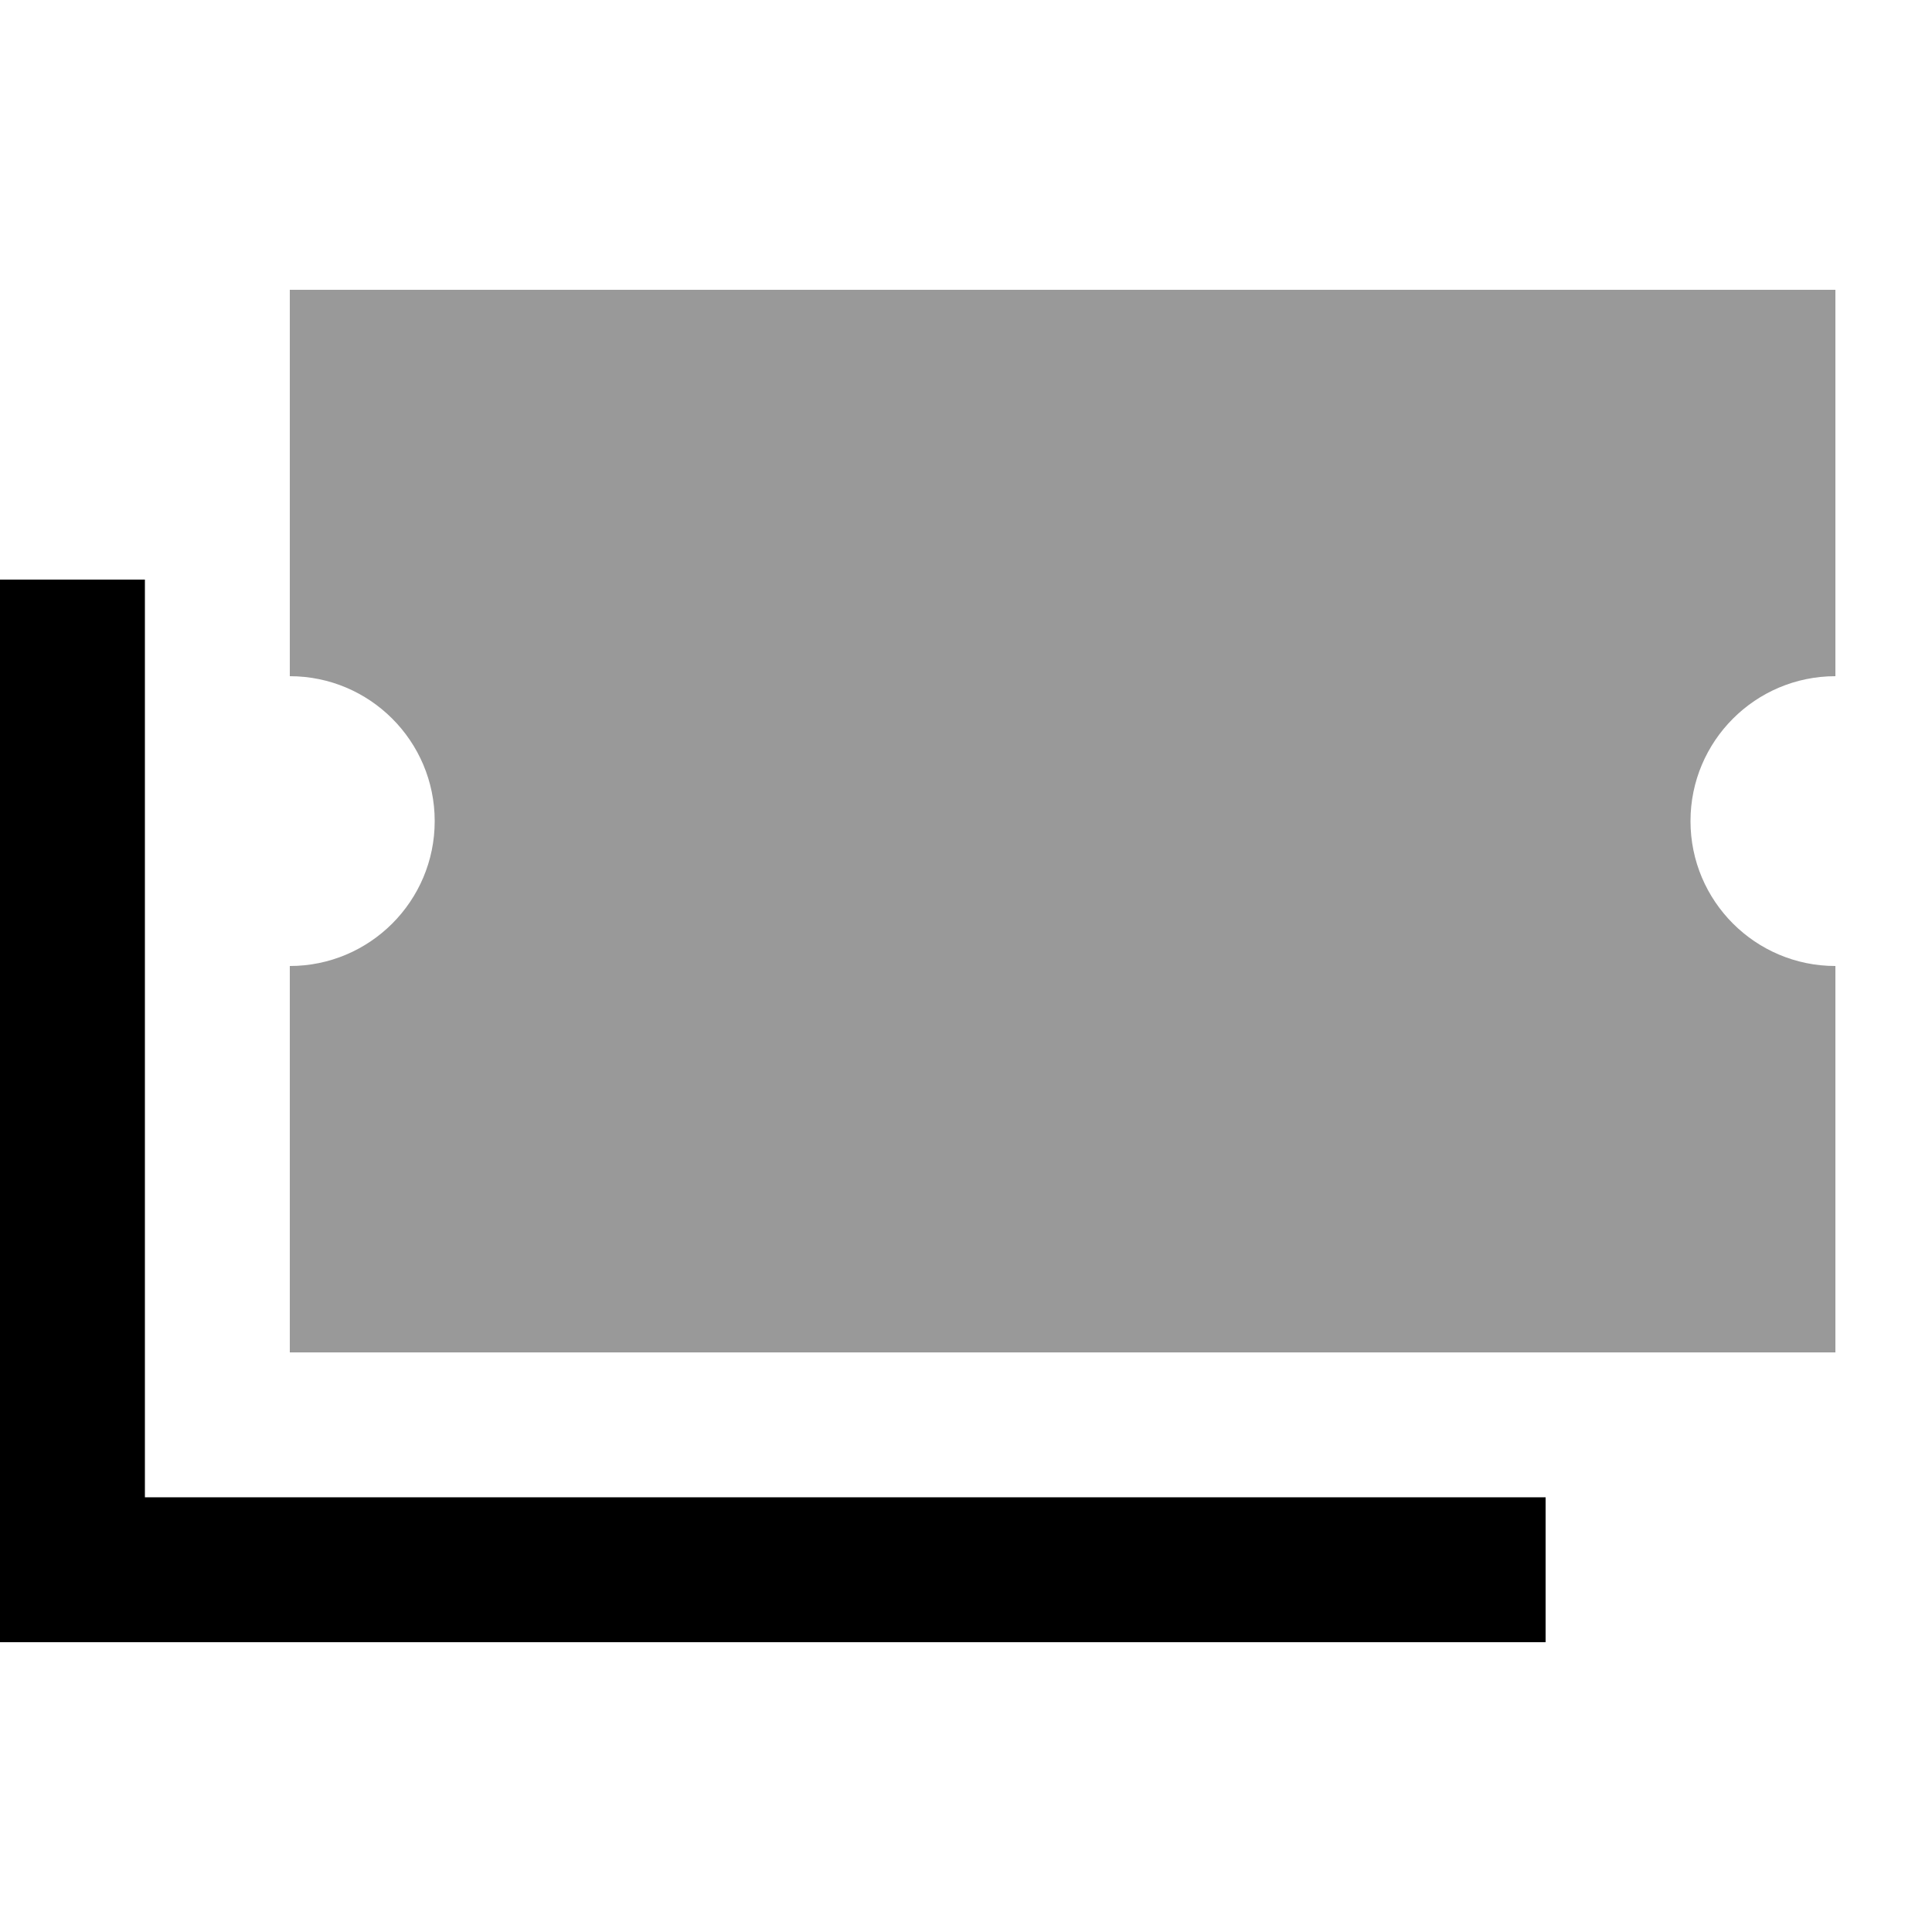 <svg xmlns="http://www.w3.org/2000/svg" viewBox="0 0 640 640"><!--! Font Awesome Pro 7.1.0 by @fontawesome - https://fontawesome.com License - https://fontawesome.com/license (Commercial License) Copyright 2025 Fonticons, Inc. --><path opacity=".4" fill="currentColor" d="M96 96L608 96L608 224C581.5 224 560 245.5 560 272C560 298.5 581.5 320 608 320L608 448L96 448L96 320C122.5 320 144 298.5 144 272C144 245.5 122.5 224 96 224L96 96z"/><path fill="currentColor" d="M48 192L48 496L512 496L512 544L0 544L0 192L48 192z"/></svg>